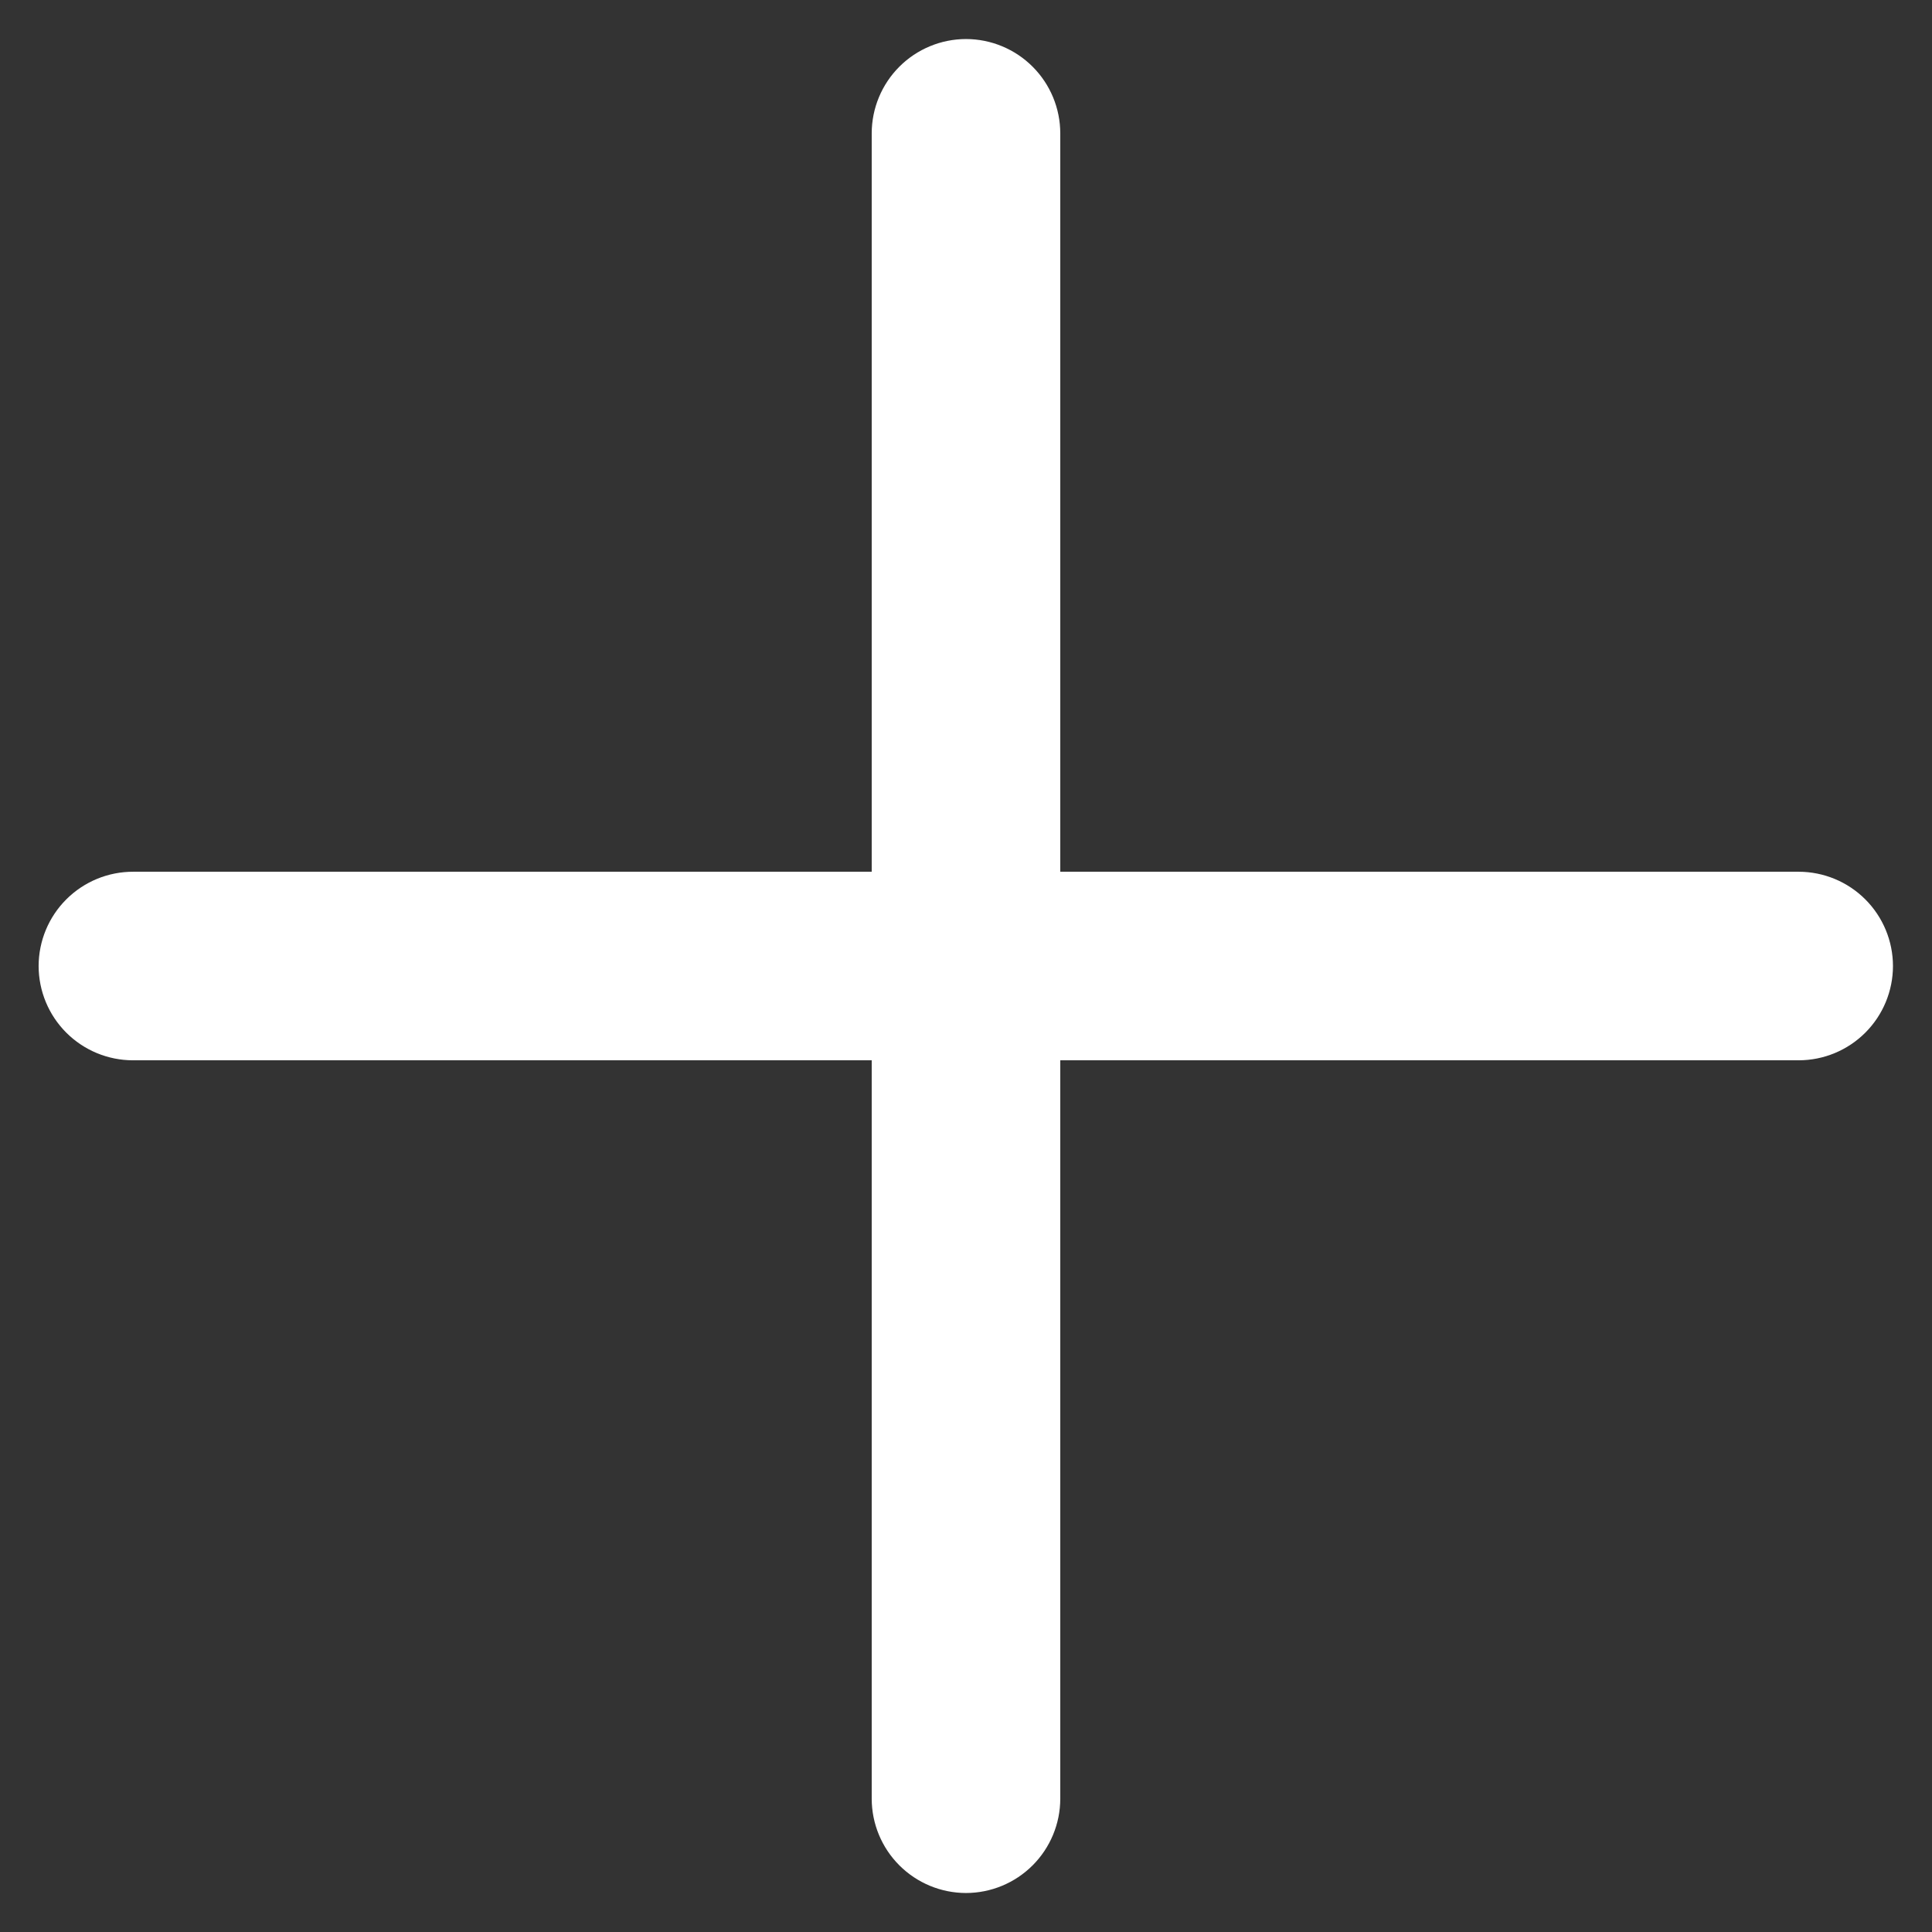 <svg xmlns="http://www.w3.org/2000/svg" xmlns:xlink="http://www.w3.org/1999/xlink" width="14.142" height="14.142" viewBox="0 0 14.142 14.142"><rect x="0" y="0" width="14.142" height="14.142" fill="#333333" stroke="none"/><defs><clipPath id="a"><path d="M253.2-776.2a.691.691,0,0,0,.976,0L258-780.024l3.822,3.822a.691.691,0,0,0,.976,0,.691.691,0,0,0,0-.976L258.976-781l3.822-3.822a.691.691,0,0,0,0-.976.691.691,0,0,0-.976,0L258-781.976l-3.822-3.822a.691.691,0,0,0-.976,0,.691.691,0,0,0,0,.976L257.024-781l-3.822,3.822A.691.691,0,0,0,253.2-776.2Z" fill="#fff" clip-rule="evenodd"/></clipPath><clipPath id="b"><path d="M247-774.5h17.5V-792H247Z" transform="translate(-247 792)" fill="#fff"/></clipPath><clipPath id="c"><rect width="16.25" height="16.25" fill="#fff"/></clipPath><clipPath id="d"><path d="M252-775.75h11.25V-787H252Z" transform="translate(-252 787)" fill="#fff"/></clipPath></defs><g transform="translate(-727.613 376.888) rotate(45)" clip-path="url(#a)"><g transform="translate(249.25 -789.75)" clip-path="url(#b)"><g transform="translate(0.625 0.625)" clip-path="url(#c)"><g transform="translate(2.5 2.5)" clip-path="url(#d)"><path d="M248-791h16.25v16.25H248Z" transform="translate(-250.5 788.5)" fill="#fff"/></g></g></g></g></svg>